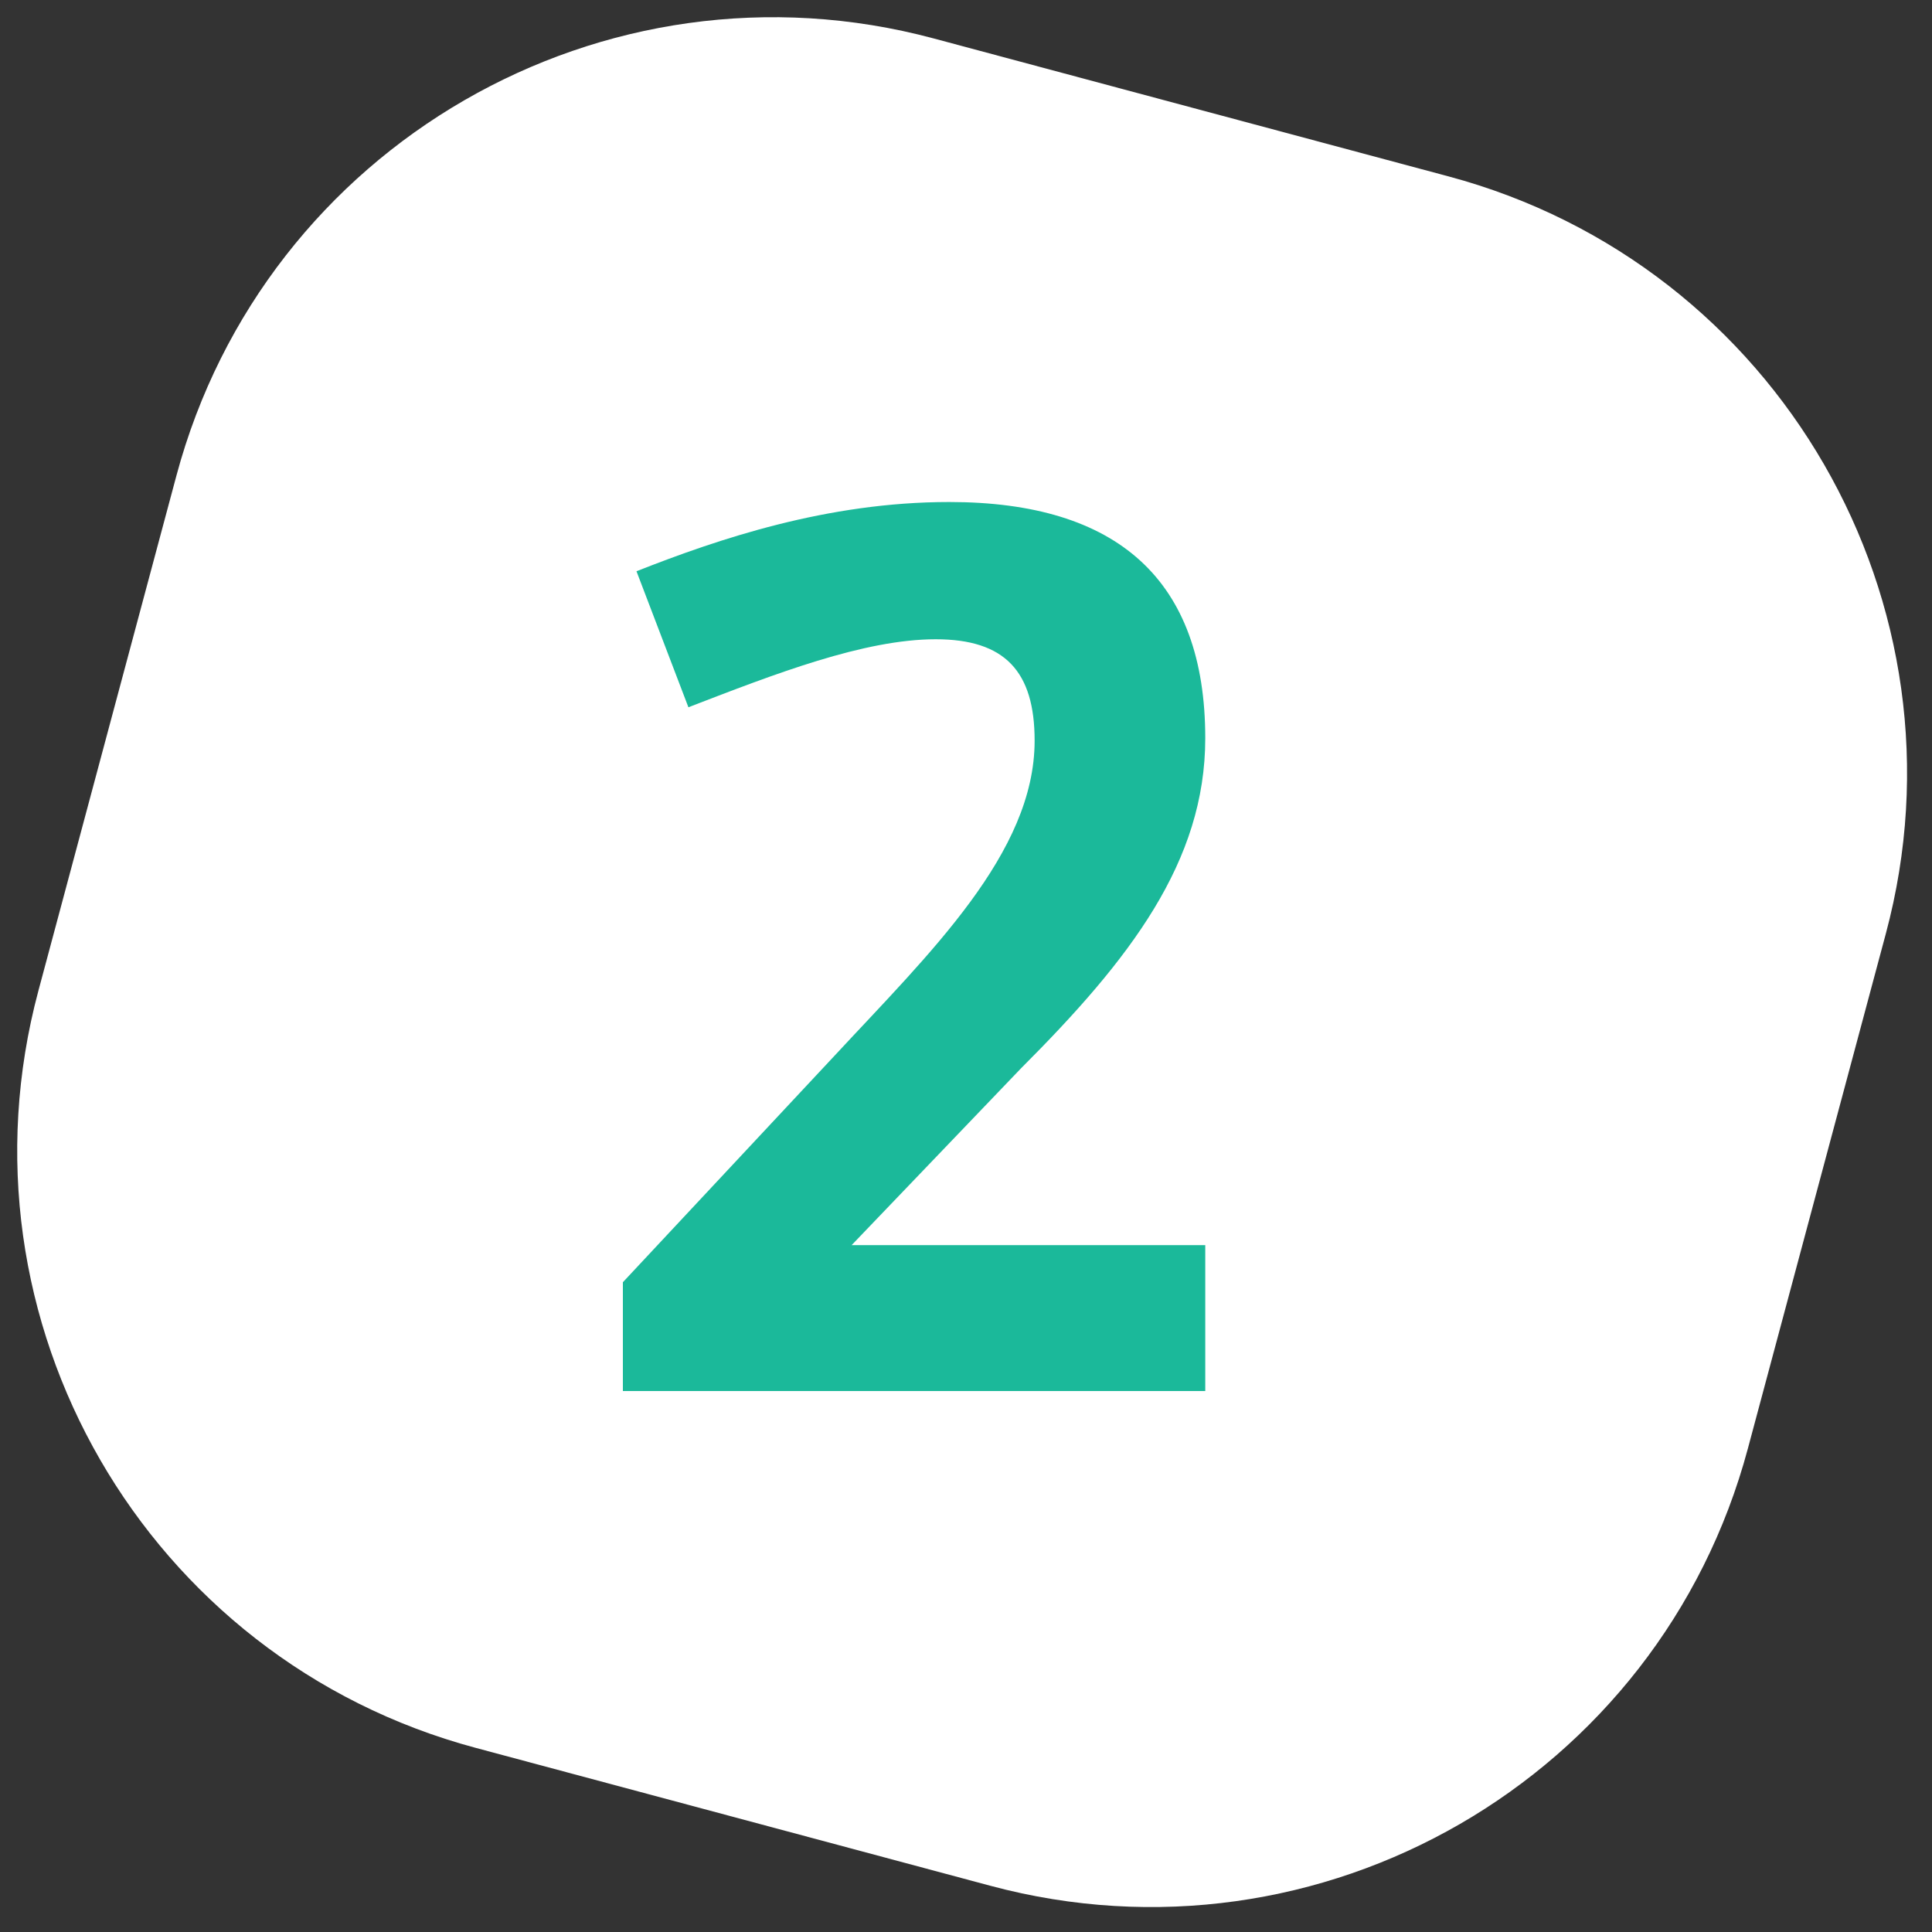 <svg xmlns="http://www.w3.org/2000/svg" width="50" height="50" viewBox="0 0 50 50">
  <rect x="0" y="0" width="50" height="50" fill="#333333" stroke="none"/>
  <g fill="none" fill-rule="evenodd" transform="translate(-4 -4)">
    <path fill="#FFF" d="M22,6 L35.8,6 C44.637,6 51.8,13.163 51.8,22 L51.8,35.8 C51.8,44.637 44.637,51.8 35.8,51.8 L22,51.8 C13.163,51.8 6,44.637 6,35.8 L6,22 C6,13.163 13.163,6 22,6 Z" transform="rotate(15 28.9 28.9)"/>
    <path fill="#1BB99A" d="M35.192,40 L20.12,40 L20.12,37.184 L25.592,31.328 C28.056,28.672 30.776,26.08 30.776,23.168 C30.776,21.376 30.008,20.544 28.216,20.544 C26.36,20.544 24.056,21.44 21.816,22.304 L20.472,18.784 C22.584,17.952 25.4,16.992 28.568,16.992 C32.92,16.992 35.192,19.008 35.192,23.104 C35.192,26.304 33.24,28.832 30.424,31.648 L26.04,36.224 L35.192,36.224 L35.192,40 Z"/>
  </g>
</svg>
